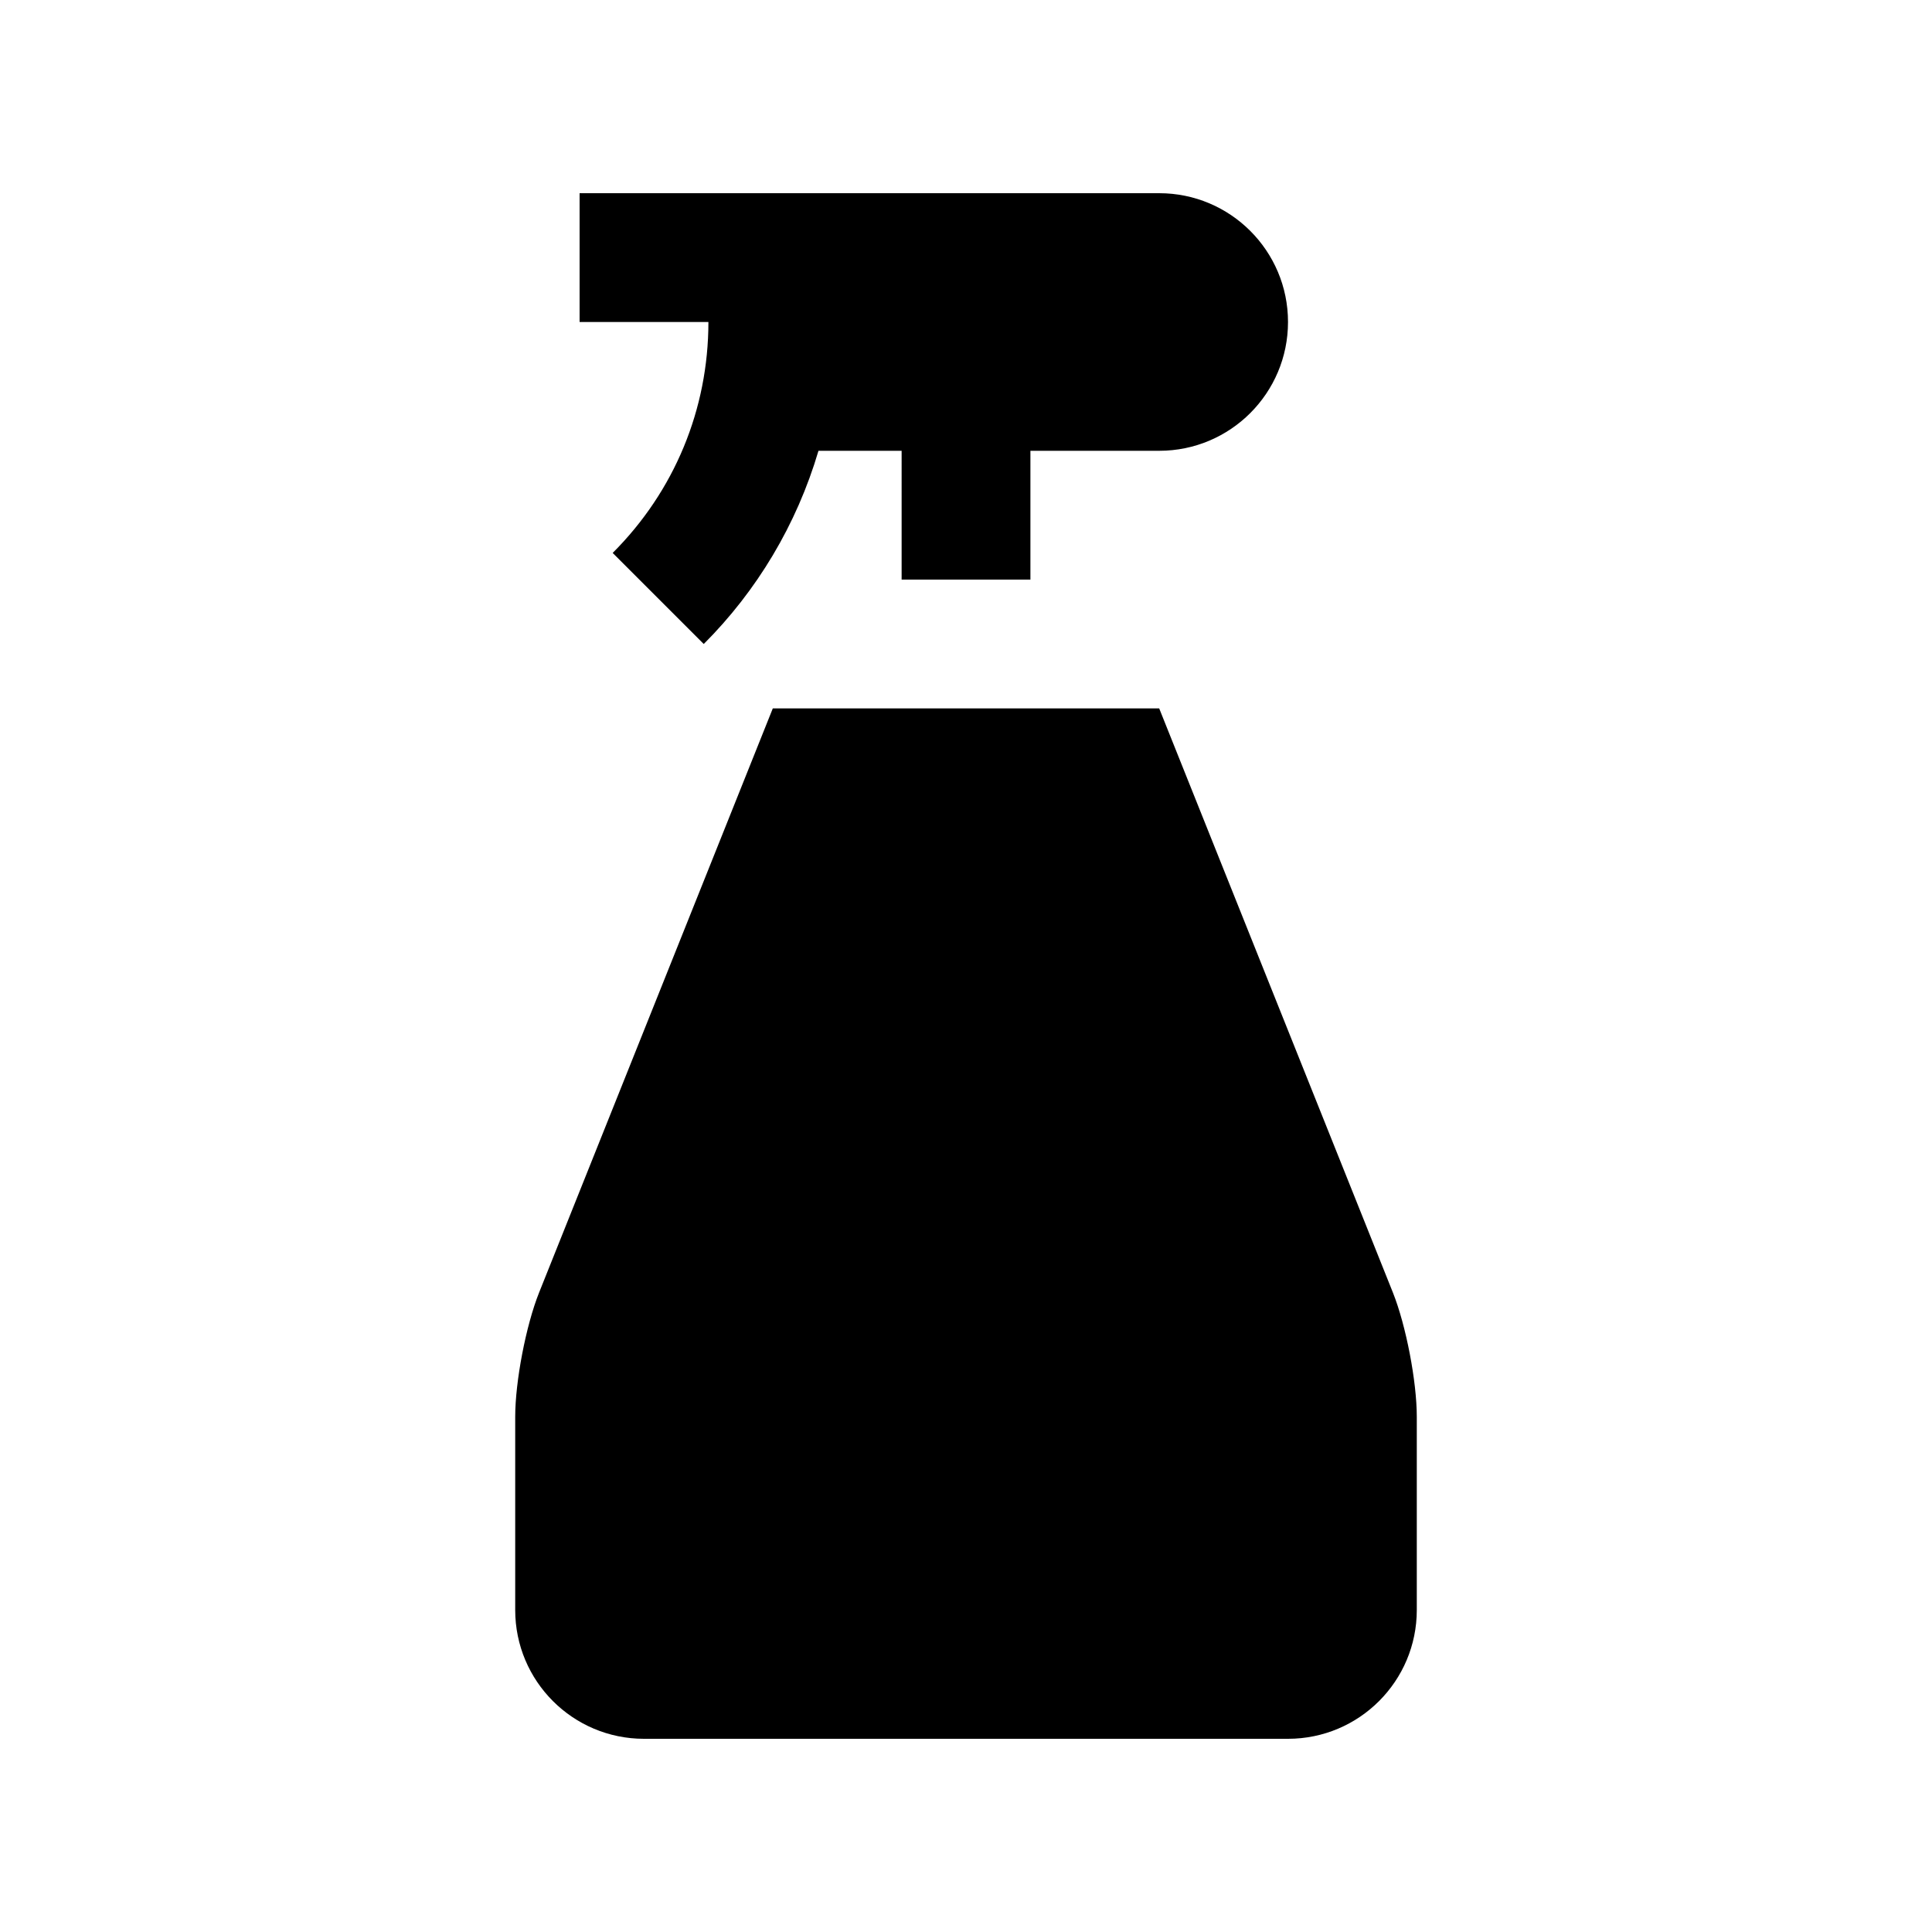 <?xml version="1.0" encoding="utf-8"?>
<!-- Generator: Adobe Illustrator 16.0.0, SVG Export Plug-In . SVG Version: 6.00 Build 0)  -->
<!DOCTYPE svg PUBLIC "-//W3C//DTD SVG 1.0//EN" "http://www.w3.org/TR/2001/REC-SVG-20010904/DTD/svg10.dtd">
<svg version="1.0" id="Layer_1" xmlns="http://www.w3.org/2000/svg" xmlns:xlink="http://www.w3.org/1999/xlink" x="0px" y="0px"
	 width="100px" height="100px" viewBox="0 0 100 100" enable-background="new 0 0 100 100" xml:space="preserve">
<path d="M60,10H30v6.667h6.667c0,4.515-1.758,8.76-4.955,11.953l4.714,4.713c2.747-2.747,4.808-6.171,5.938-10h4.304V30h6.666
	v-6.667H60c3.682,0,6.667-2.985,6.667-6.667S63.682,10,60,10z"/>
<path d="M66.667,90c3.685,0,6.666-2.988,6.666-6.667v-10c0-1.832-0.557-4.727-1.236-6.429L60,36.667H40L27.903,66.904
	c-0.68,1.702-1.236,4.597-1.236,6.429v10c0,3.679,2.981,6.667,6.666,6.667H66.667z"/>
</svg>
